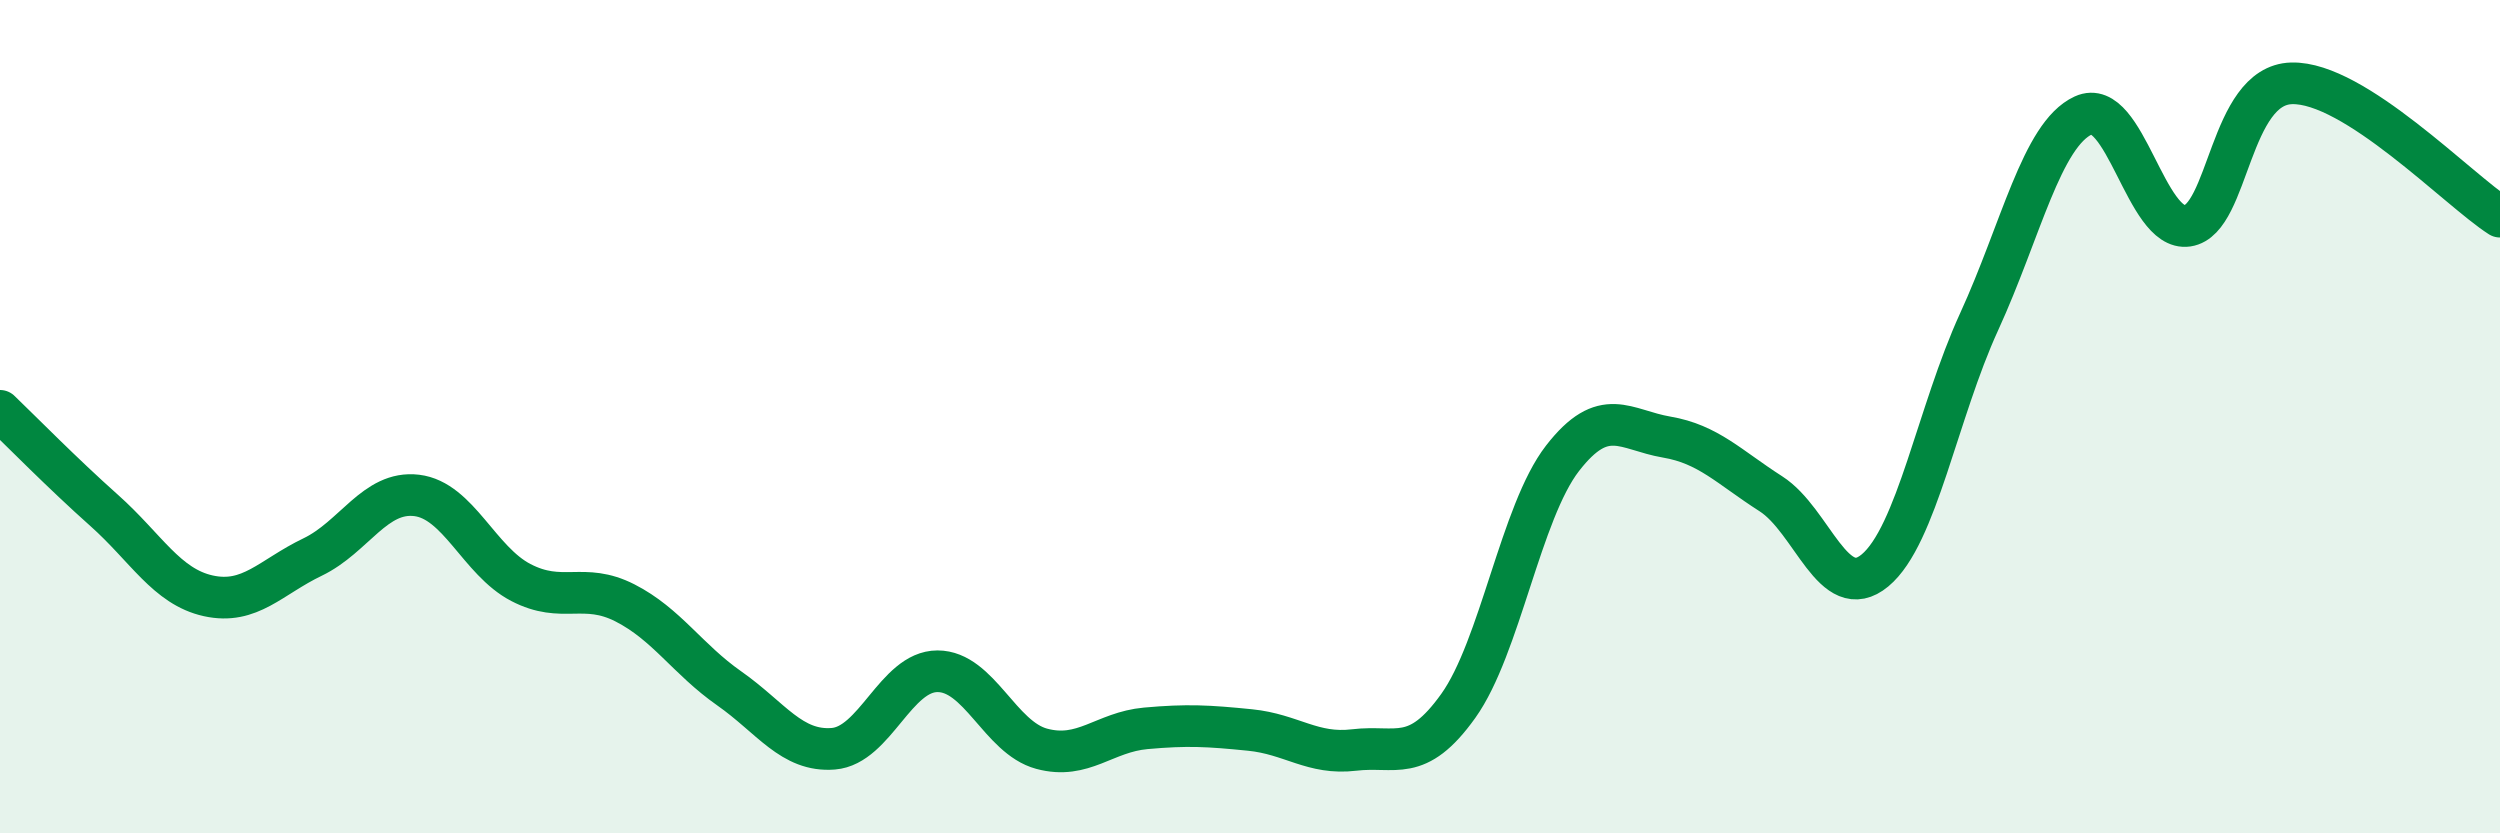 
    <svg width="60" height="20" viewBox="0 0 60 20" xmlns="http://www.w3.org/2000/svg">
      <path
        d="M 0,9.86 C 0.5,10.34 1.5,11.36 2.5,12.25 C 3.5,13.14 4,14.08 5,14.3 C 6,14.52 6.5,13.85 7.5,13.37 C 8.5,12.89 9,11.77 10,11.89 C 11,12.01 11.5,13.46 12.5,13.98 C 13.5,14.5 14,13.96 15,14.47 C 16,14.98 16.5,15.82 17.5,16.52 C 18.5,17.22 19,18.05 20,17.97 C 21,17.89 21.5,16.11 22.5,16.11 C 23.5,16.11 24,17.7 25,17.97 C 26,18.24 26.5,17.57 27.5,17.48 C 28.5,17.39 29,17.42 30,17.52 C 31,17.62 31.5,18.12 32.5,18 C 33.5,17.88 34,18.34 35,16.94 C 36,15.54 36.5,12.29 37.5,11 C 38.5,9.71 39,10.32 40,10.49 C 41,10.66 41.5,11.21 42.5,11.85 C 43.5,12.49 44,14.52 45,13.69 C 46,12.86 46.5,9.9 47.5,7.72 C 48.5,5.54 49,3.23 50,2.77 C 51,2.31 51.5,5.57 52.5,5.42 C 53.5,5.27 53.5,2.04 55,2 C 56.5,1.96 59,4.56 60,5.2L60 20L0 20Z"
        fill="#008740"
        opacity="0.1"
        stroke-linecap="round"
        stroke-linejoin="round"
      />
      <path
        d="M 0,9.86 C 0.5,10.34 1.5,11.36 2.5,12.25 C 3.5,13.14 4,14.08 5,14.3 C 6,14.52 6.5,13.85 7.5,13.37 C 8.5,12.89 9,11.77 10,11.89 C 11,12.01 11.5,13.46 12.5,13.98 C 13.5,14.5 14,13.96 15,14.47 C 16,14.98 16.5,15.82 17.5,16.52 C 18.5,17.22 19,18.05 20,17.97 C 21,17.89 21.5,16.11 22.5,16.11 C 23.5,16.11 24,17.7 25,17.97 C 26,18.24 26.5,17.57 27.5,17.48 C 28.5,17.39 29,17.42 30,17.52 C 31,17.62 31.5,18.12 32.5,18 C 33.5,17.88 34,18.34 35,16.94 C 36,15.54 36.5,12.29 37.5,11 C 38.5,9.71 39,10.32 40,10.49 C 41,10.66 41.5,11.21 42.5,11.85 C 43.5,12.49 44,14.52 45,13.69 C 46,12.86 46.5,9.9 47.5,7.72 C 48.5,5.54 49,3.23 50,2.77 C 51,2.31 51.5,5.57 52.5,5.42 C 53.5,5.27 53.5,2.04 55,2 C 56.5,1.96 59,4.56 60,5.2"
        stroke="#008740"
        stroke-width="1"
        fill="none"
        stroke-linecap="round"
        stroke-linejoin="round"
      />
    </svg>
  